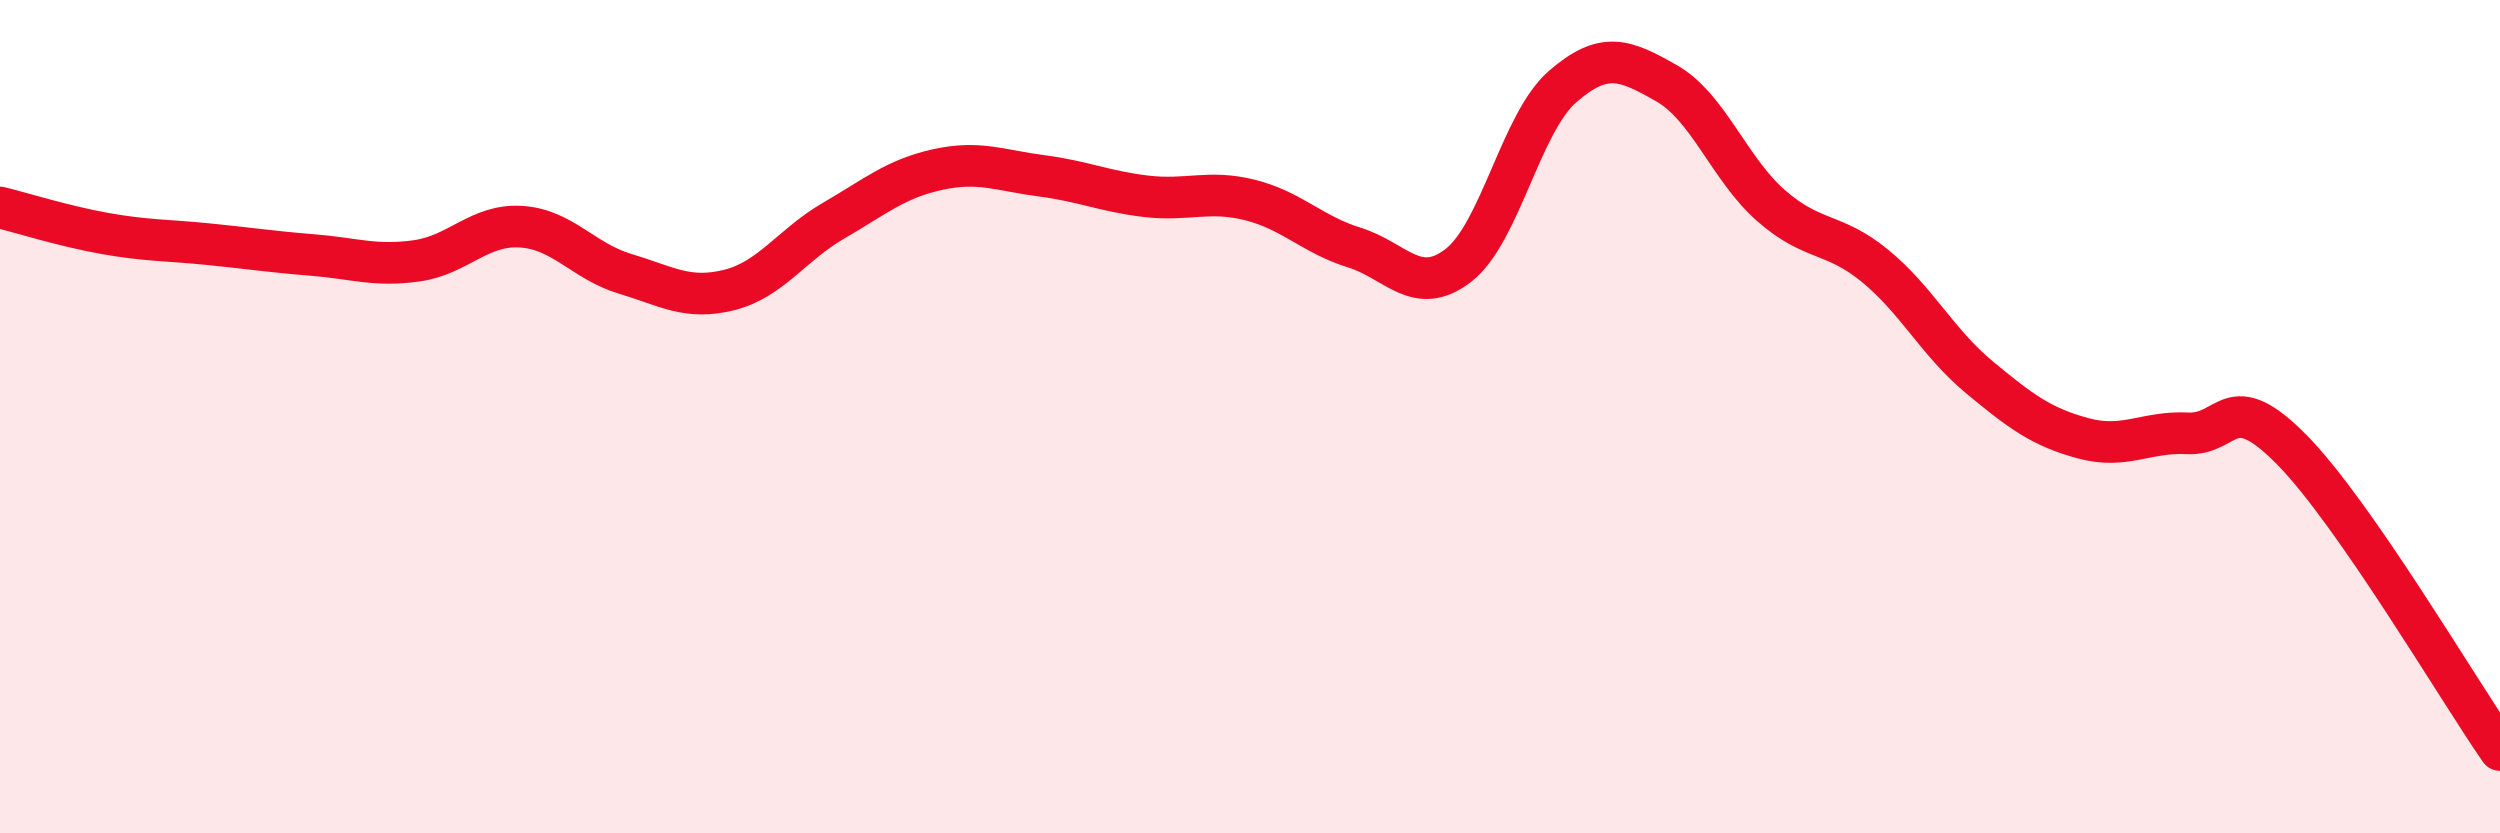 
    <svg width="60" height="20" viewBox="0 0 60 20" xmlns="http://www.w3.org/2000/svg">
      <path
        d="M 0,4.98 C 0.5,5.1 1.5,5.42 2.5,5.6 C 3.5,5.78 4,5.76 5,5.86 C 6,5.96 6.5,6.04 7.5,6.12 C 8.5,6.2 9,6.4 10,6.26 C 11,6.12 11.5,5.38 12.5,5.44 C 13.5,5.5 14,6.27 15,6.57 C 16,6.87 16.5,7.21 17.5,6.96 C 18.5,6.71 19,5.88 20,5.3 C 21,4.72 21.5,4.29 22.5,4.07 C 23.5,3.85 24,4.09 25,4.22 C 26,4.35 26.5,4.59 27.5,4.71 C 28.5,4.83 29,4.55 30,4.8 C 31,5.05 31.5,5.63 32.5,5.94 C 33.5,6.25 34,7.14 35,6.37 C 36,5.6 36.5,2.95 37.5,2.08 C 38.5,1.21 39,1.43 40,2 C 41,2.57 41.5,4.05 42.5,4.93 C 43.5,5.81 44,5.56 45,6.38 C 46,7.2 46.5,8.22 47.5,9.05 C 48.5,9.88 49,10.25 50,10.52 C 51,10.79 51.5,10.35 52.5,10.4 C 53.5,10.45 53.5,9.27 55,10.79 C 56.5,12.31 59,16.56 60,18L60 20L0 20Z"
        fill="#EB0A25"
        opacity="0.1"
        stroke-linecap="round"
        stroke-linejoin="round"
      />
      <path
        d="M 0,4.98 C 0.5,5.1 1.5,5.42 2.5,5.6 C 3.5,5.78 4,5.76 5,5.86 C 6,5.96 6.5,6.04 7.5,6.12 C 8.5,6.2 9,6.4 10,6.26 C 11,6.12 11.5,5.38 12.5,5.44 C 13.5,5.5 14,6.27 15,6.57 C 16,6.87 16.5,7.21 17.5,6.96 C 18.5,6.71 19,5.88 20,5.3 C 21,4.72 21.5,4.29 22.5,4.07 C 23.5,3.85 24,4.09 25,4.22 C 26,4.35 26.5,4.59 27.5,4.71 C 28.5,4.83 29,4.55 30,4.8 C 31,5.05 31.5,5.63 32.5,5.94 C 33.5,6.25 34,7.14 35,6.37 C 36,5.6 36.5,2.95 37.5,2.08 C 38.5,1.21 39,1.43 40,2 C 41,2.57 41.5,4.05 42.5,4.93 C 43.5,5.81 44,5.56 45,6.38 C 46,7.2 46.5,8.22 47.5,9.05 C 48.5,9.88 49,10.25 50,10.52 C 51,10.79 51.5,10.35 52.5,10.4 C 53.5,10.45 53.5,9.27 55,10.79 C 56.5,12.31 59,16.56 60,18"
        stroke="#EB0A25"
        stroke-width="1"
        fill="none"
        stroke-linecap="round"
        stroke-linejoin="round"
      />
    </svg>
  